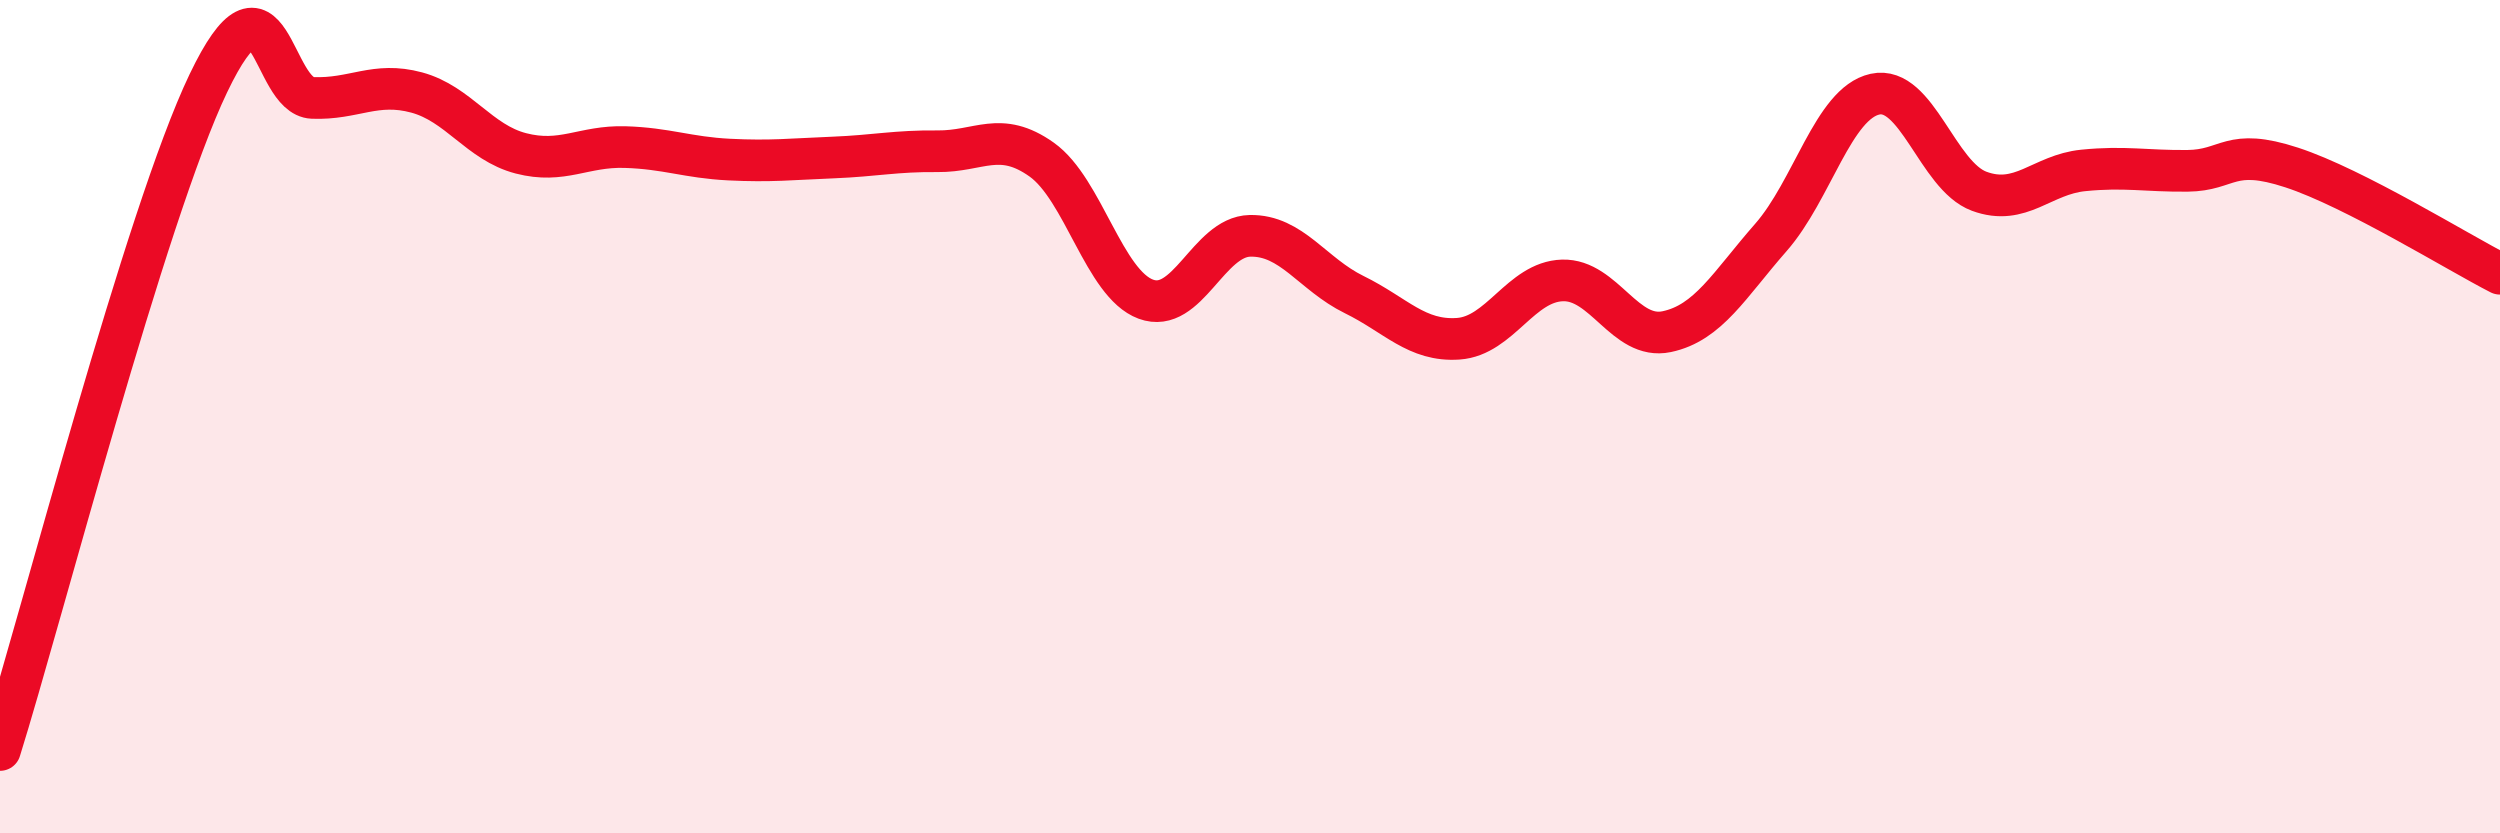 
    <svg width="60" height="20" viewBox="0 0 60 20" xmlns="http://www.w3.org/2000/svg">
      <path
        d="M 0,18 C 1,14.8 3.5,5.13 5,2 C 6.5,-1.13 6.5,2.31 7.5,2.35 C 8.5,2.39 9,1.95 10,2.22 C 11,2.49 11.5,3.42 12.5,3.68 C 13.5,3.94 14,3.5 15,3.53 C 16,3.56 16.5,3.78 17.5,3.83 C 18.5,3.88 19,3.82 20,3.78 C 21,3.74 21.5,3.62 22.5,3.63 C 23.5,3.64 24,3.12 25,3.83 C 26,4.54 26.5,6.81 27.5,7.18 C 28.5,7.55 29,5.68 30,5.66 C 31,5.64 31.5,6.58 32.5,7.07 C 33.5,7.56 34,8.2 35,8.13 C 36,8.06 36.5,6.76 37.5,6.73 C 38.5,6.7 39,8.17 40,7.96 C 41,7.75 41.5,6.84 42.5,5.7 C 43.5,4.56 44,2.48 45,2.26 C 46,2.04 46.5,4.22 47.5,4.59 C 48.5,4.96 49,4.19 50,4.09 C 51,3.99 51.5,4.11 52.5,4.1 C 53.5,4.09 53.5,3.53 55,4.02 C 56.5,4.51 59,6.06 60,6.57L60 20L0 20Z"
        fill="#EB0A25"
        opacity="0.1"
        stroke-linecap="round"
        stroke-linejoin="round"
      />
      <path
        d="M 0,18 C 1,14.8 3.5,5.13 5,2 C 6.5,-1.13 6.5,2.31 7.5,2.35 C 8.5,2.39 9,1.95 10,2.22 C 11,2.49 11.5,3.42 12.5,3.68 C 13.5,3.94 14,3.5 15,3.53 C 16,3.56 16.5,3.78 17.5,3.83 C 18.5,3.88 19,3.82 20,3.78 C 21,3.74 21.5,3.62 22.5,3.63 C 23.5,3.64 24,3.12 25,3.83 C 26,4.54 26.5,6.81 27.5,7.18 C 28.5,7.55 29,5.68 30,5.66 C 31,5.64 31.5,6.58 32.5,7.07 C 33.5,7.56 34,8.2 35,8.13 C 36,8.06 36.5,6.76 37.5,6.73 C 38.5,6.7 39,8.17 40,7.96 C 41,7.75 41.5,6.84 42.5,5.7 C 43.5,4.56 44,2.48 45,2.26 C 46,2.04 46.5,4.22 47.5,4.59 C 48.5,4.96 49,4.19 50,4.09 C 51,3.99 51.5,4.11 52.5,4.1 C 53.5,4.09 53.5,3.53 55,4.02 C 56.5,4.51 59,6.06 60,6.57"
        stroke="#EB0A25"
        stroke-width="1"
        fill="none"
        stroke-linecap="round"
        stroke-linejoin="round"
      />
    </svg>
  